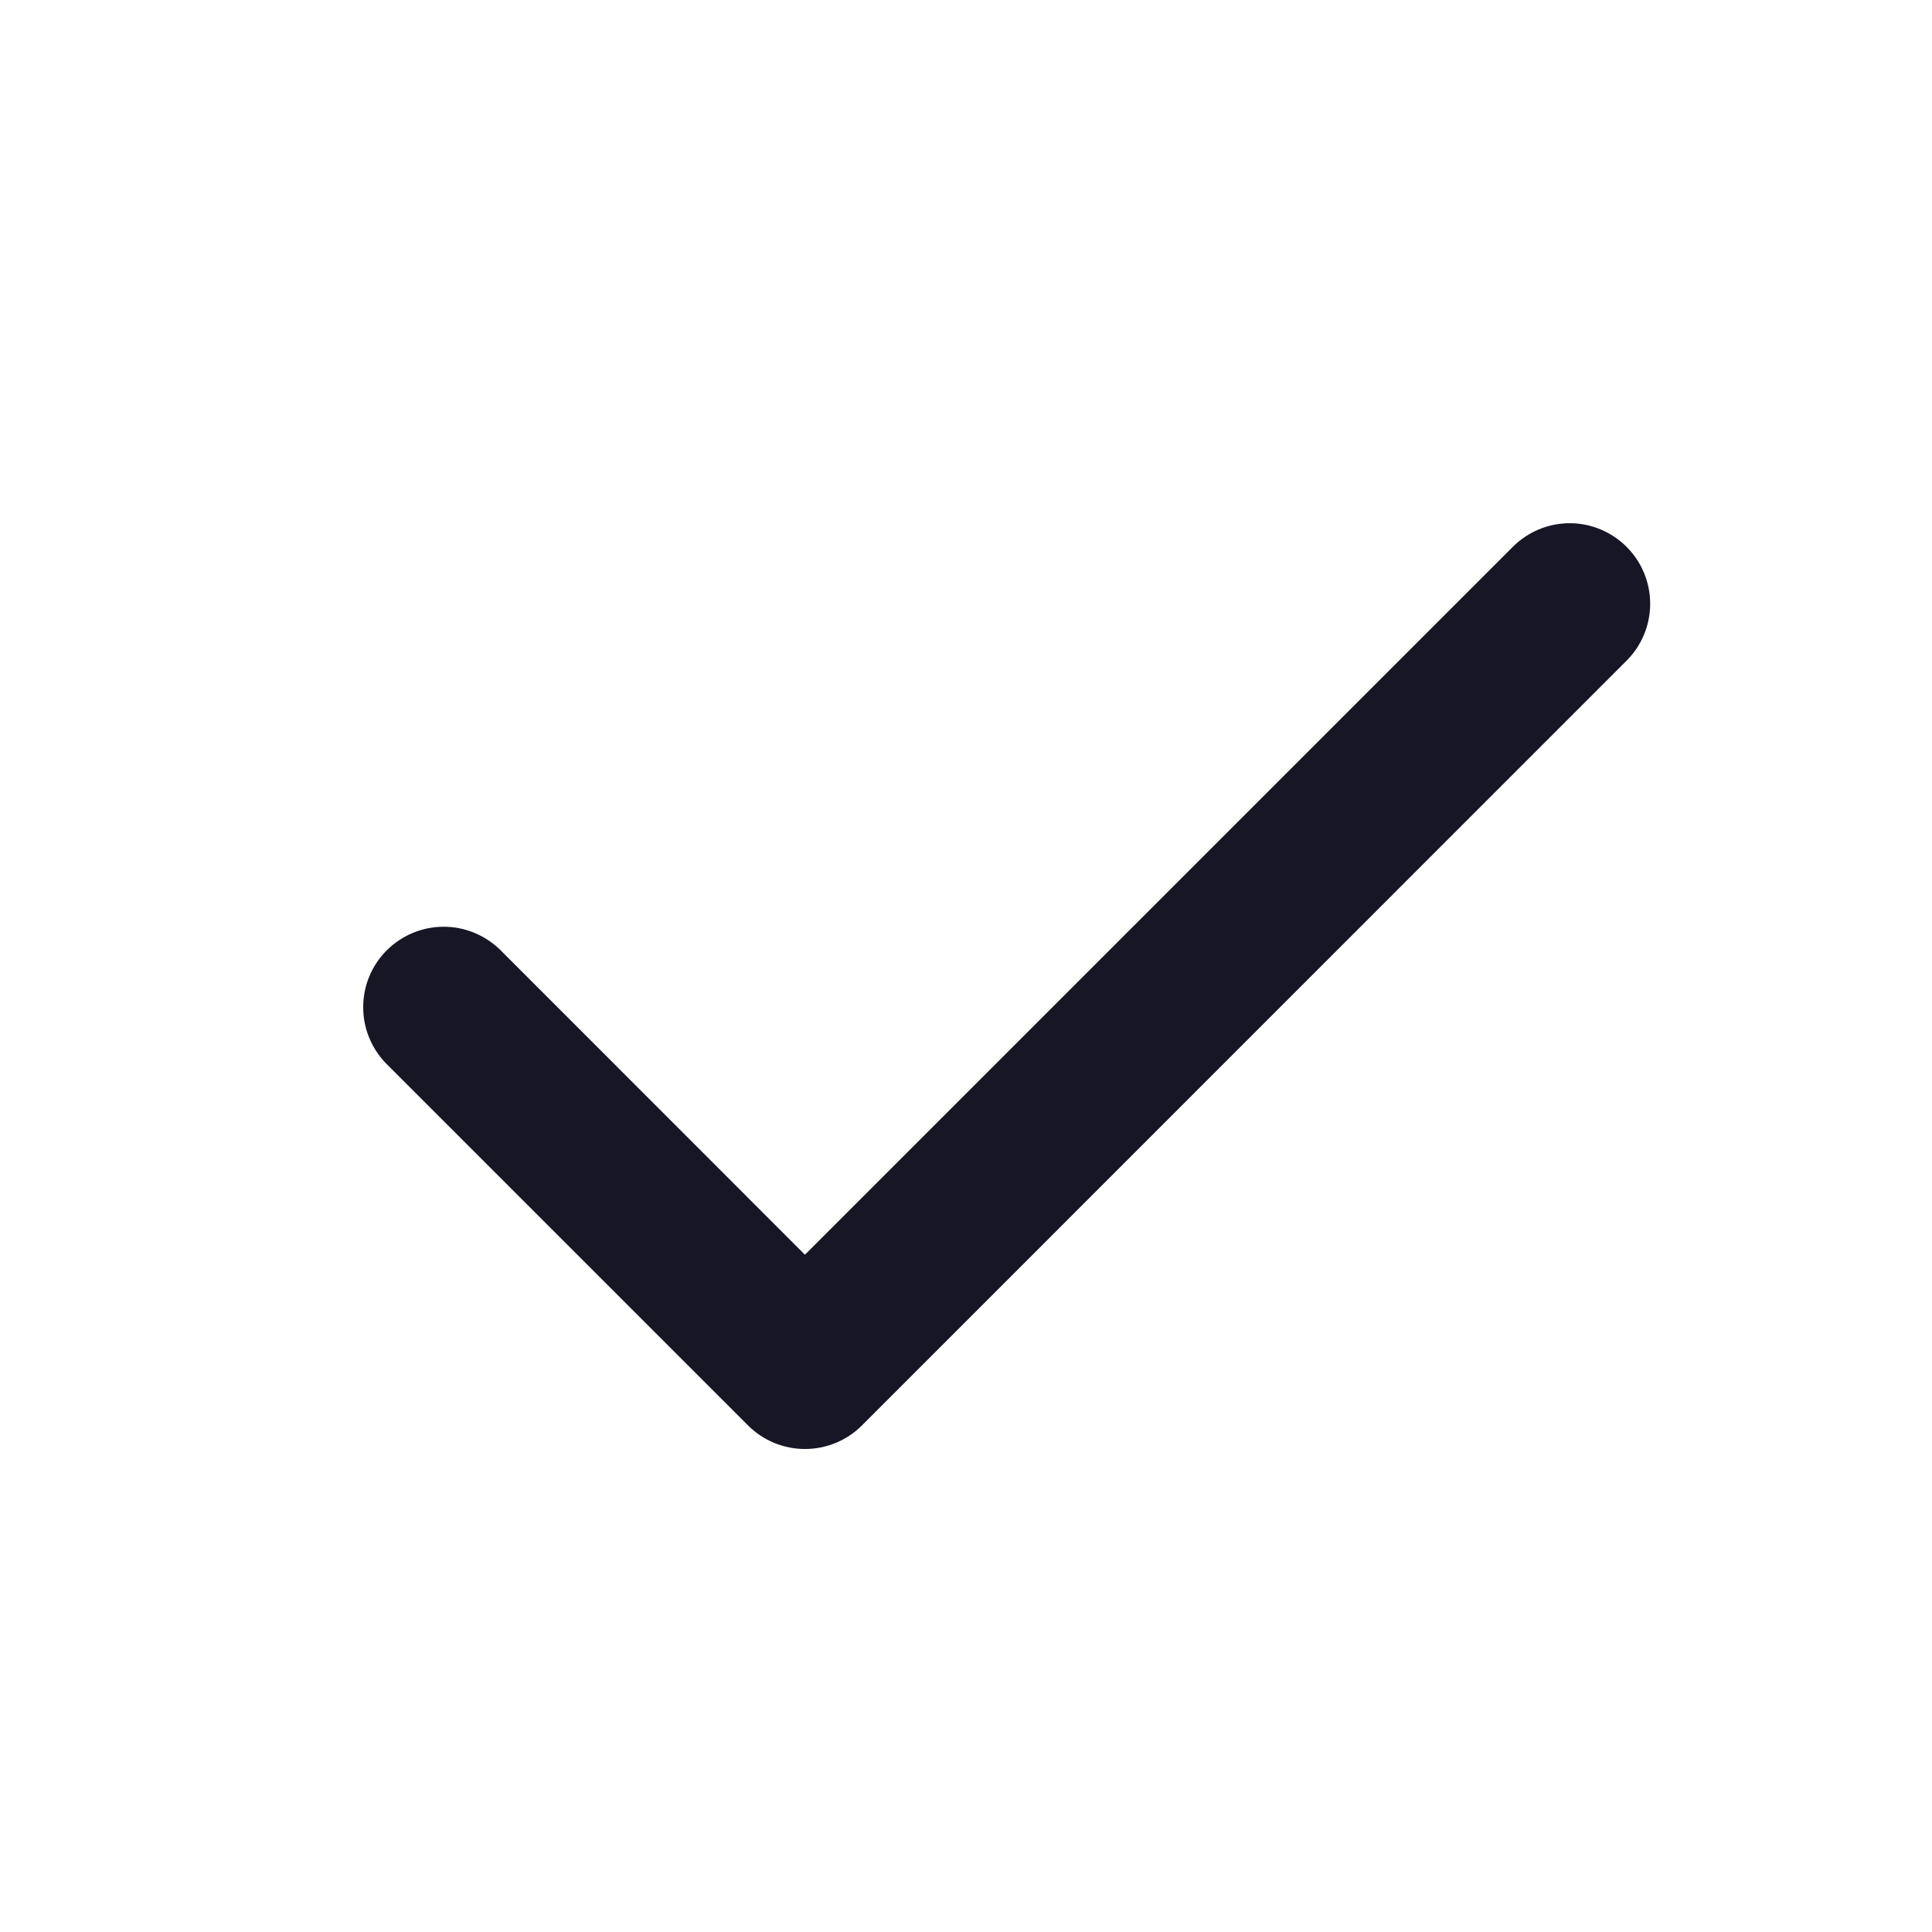 <svg width="16" height="16" viewBox="0 0 16 16" fill="none" xmlns="http://www.w3.org/2000/svg">
<path fill-rule="evenodd" clip-rule="evenodd" d="M13.471 4.529C13.596 4.654 13.666 4.823 13.666 5C13.666 5.177 13.596 5.346 13.471 5.471L7.138 11.805C7.013 11.93 6.843 12 6.666 12C6.49 12 6.32 11.93 6.195 11.805L3.195 8.805C3.074 8.679 3.006 8.511 3.008 8.336C3.009 8.161 3.079 7.994 3.203 7.87C3.327 7.747 3.494 7.676 3.669 7.675C3.843 7.673 4.012 7.741 4.138 7.862L6.666 10.391L12.528 4.529C12.653 4.404 12.823 4.333 13 4.333C13.176 4.333 13.346 4.404 13.471 4.529Z" fill="#161625"/>
</svg>

